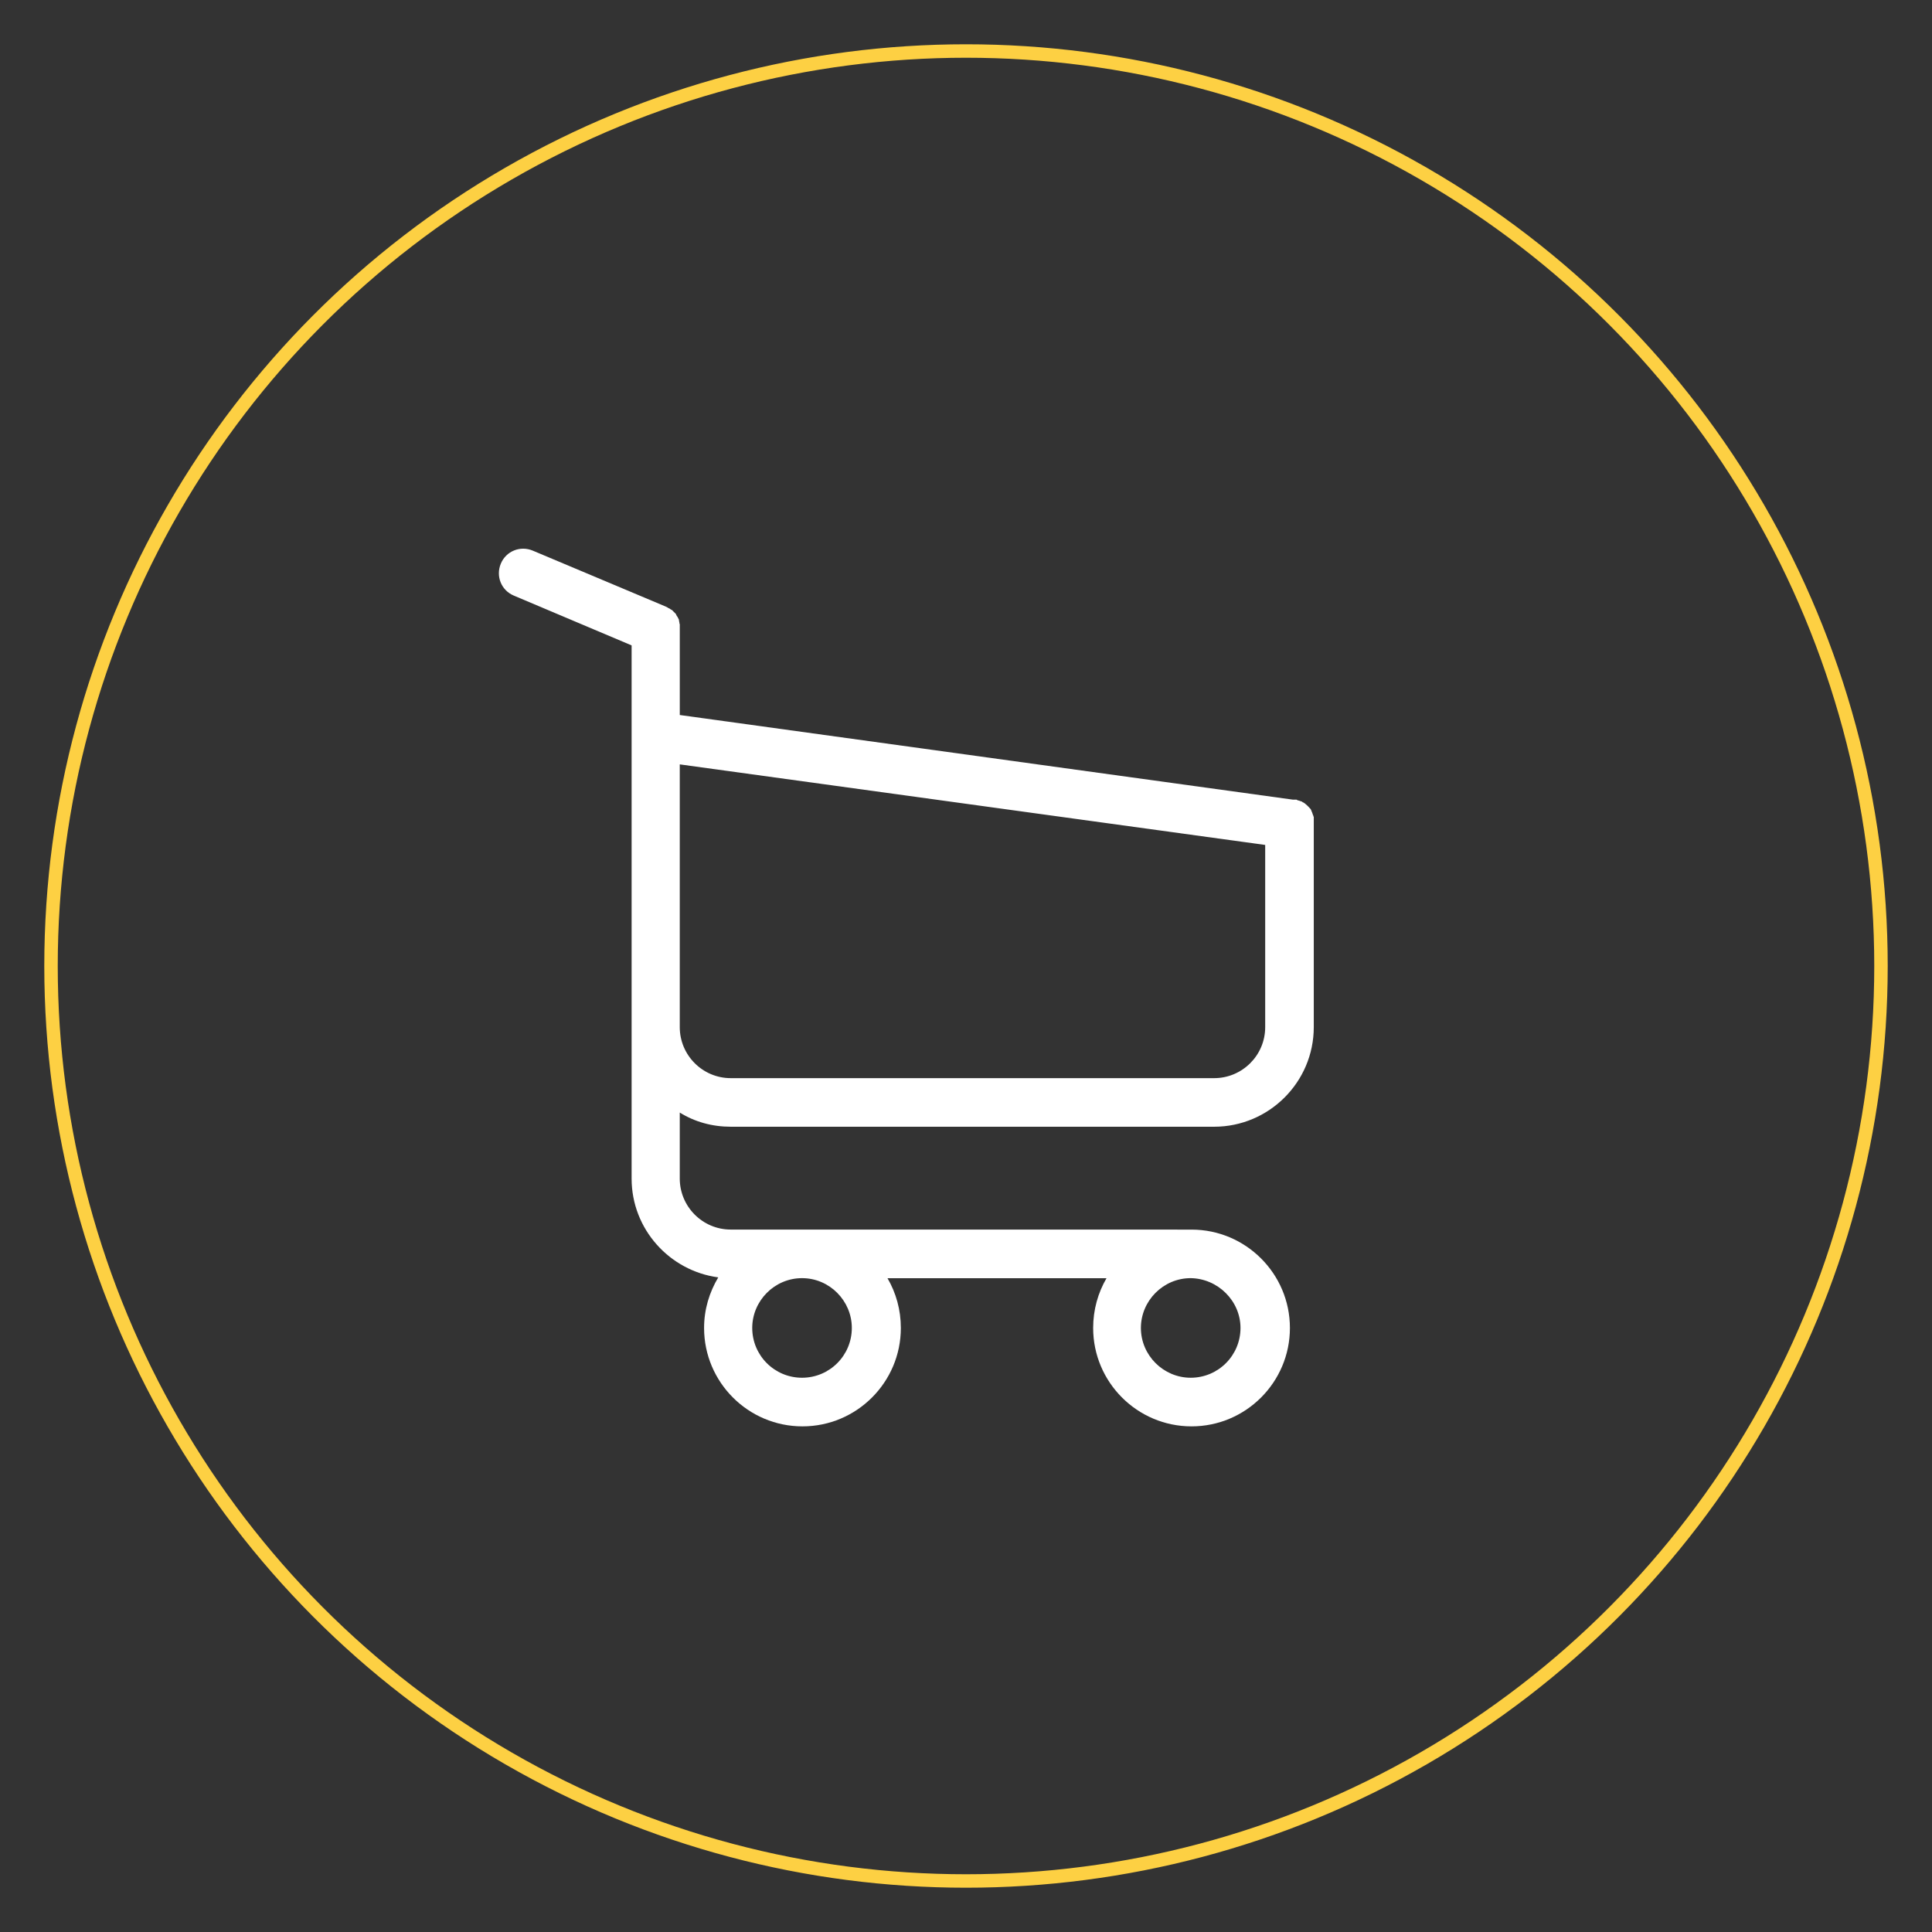 <?xml version="1.0" encoding="utf-8"?>
<!-- Generator: Adobe Illustrator 21.0.2, SVG Export Plug-In . SVG Version: 6.00 Build 0)  -->
<svg version="1.1" id="Capa_1" xmlns="http://www.w3.org/2000/svg" xmlns:xlink="http://www.w3.org/1999/xlink" x="0px" y="0px"
	 width="477.2px" height="477.2px" viewBox="0 0 477.2 477.2" style="enable-background:new 0 0 477.2 477.2;" xml:space="preserve"
	>
<rect x="0" y="0" width="477.2" height="477.2" fill="#333333" stroke="none"/>
<style type="text/css">
	.st0{fill:none;stroke:#FDD043;stroke-width:3.324;stroke-miterlimit:10;}
	.st1{fill:#FFFFFF;}
</style>
<g>
	<circle class="st0" cx="238.6" cy="238.6" r="226"/>
	<g>
		<path class="st1" d="M180.5,278.3h119.4c13.5,0,24.6-11,24.6-24.6v-50.3c0,0,0-0.1,0-0.2c0-0.1,0-0.2,0-0.4c0-0.1,0-0.2,0-0.3
			c0-0.1,0-0.2,0-0.3c0-0.1,0-0.2,0-0.3c0-0.1,0-0.2-0.1-0.3c0-0.1,0-0.2-0.1-0.3s0-0.2-0.1-0.3c0-0.1-0.1-0.2-0.1-0.3
			c0-0.1-0.1-0.2-0.1-0.2c0-0.1-0.1-0.2-0.1-0.3c0-0.1-0.1-0.1-0.1-0.2c0-0.1-0.1-0.2-0.2-0.3s-0.1-0.1-0.2-0.2
			c0-0.1-0.1-0.1-0.2-0.2c0-0.1-0.1-0.1-0.2-0.2c0-0.1-0.1-0.1-0.2-0.2c-0.1-0.1-0.1-0.1-0.2-0.2c-0.1,0-0.1-0.1-0.2-0.2
			c-0.1,0-0.2-0.1-0.3-0.2c-0.1,0-0.1-0.1-0.2-0.1s-0.2-0.1-0.3-0.2c-0.1,0-0.2-0.1-0.3-0.1s-0.2-0.1-0.3-0.1s-0.2-0.1-0.3-0.1
			s-0.2,0-0.3-0.1s-0.2-0.1-0.3-0.1s-0.2,0-0.2,0c-0.1,0-0.2,0-0.4,0c0,0-0.1,0-0.2,0l-151.4-20.9v-21.1c0-0.2,0-0.4,0-0.6
			c0,0,0-0.1,0-0.2c0-0.1,0-0.3,0-0.4c0-0.1,0-0.2-0.1-0.4c0-0.1,0-0.1,0-0.2c0-0.1-0.1-0.3-0.1-0.4c0,0,0-0.1,0-0.2
			c0-0.1-0.1-0.2-0.2-0.4c0,0,0-0.1-0.1-0.2c0-0.1-0.1-0.2-0.2-0.3c0-0.1-0.1-0.1-0.1-0.2c0-0.1-0.1-0.1-0.1-0.2
			c0-0.1-0.1-0.2-0.2-0.3c0,0-0.1-0.1-0.1-0.1c-0.1-0.1-0.2-0.2-0.3-0.3c0,0-0.1-0.1-0.1-0.1c-0.1-0.1-0.2-0.2-0.3-0.3
			c0,0-0.1-0.1-0.2-0.1c-0.1-0.1-0.2-0.1-0.3-0.2c-0.1-0.1-0.3-0.2-0.4-0.2c0,0-0.1,0-0.1-0.1c-0.2-0.1-0.4-0.2-0.6-0.3l-32.8-13.8
			c-3.1-1.3-6.6,0.1-7.9,3.2s0.1,6.6,3.2,7.9l29.1,12.3v27.3v4.3v33.1v29.6v37.4c0,12.5,9.4,22.8,21.4,24.4
			c-2.2,3.7-3.5,7.9-3.5,12.5c0,13.4,10.9,24.3,24.3,24.3c13.4,0,24.3-10.9,24.3-24.3c0-4.5-1.2-8.7-3.3-12.3h54.1
			c-2.1,3.6-3.3,7.8-3.3,12.3c0,13.4,10.9,24.3,24.3,24.3s24.3-10.9,24.3-24.3s-10.9-24.3-24.3-24.3H180.5c-7,0-12.6-5.7-12.6-12.6
			v-16.3C171.6,277.1,175.9,278.3,180.5,278.3z M210.4,328c0,6.8-5.5,12.3-12.3,12.3s-12.3-5.5-12.3-12.3c0-6.7,5.5-12.3,12.3-12.3
			S210.4,321.3,210.4,328z M306.4,328c0,6.8-5.5,12.3-12.3,12.3c-6.7,0-12.3-5.5-12.3-12.3c0-6.7,5.5-12.3,12.3-12.3
			C300.8,315.8,306.4,321.3,306.4,328z M299.9,266.3H180.5c-7,0-12.6-5.7-12.6-12.6v-29.6v-33.1v-2.2l144.6,19.9v45
			C312.5,260.7,306.8,266.3,299.9,266.3z"/>
	</g>
</g>
</svg>
